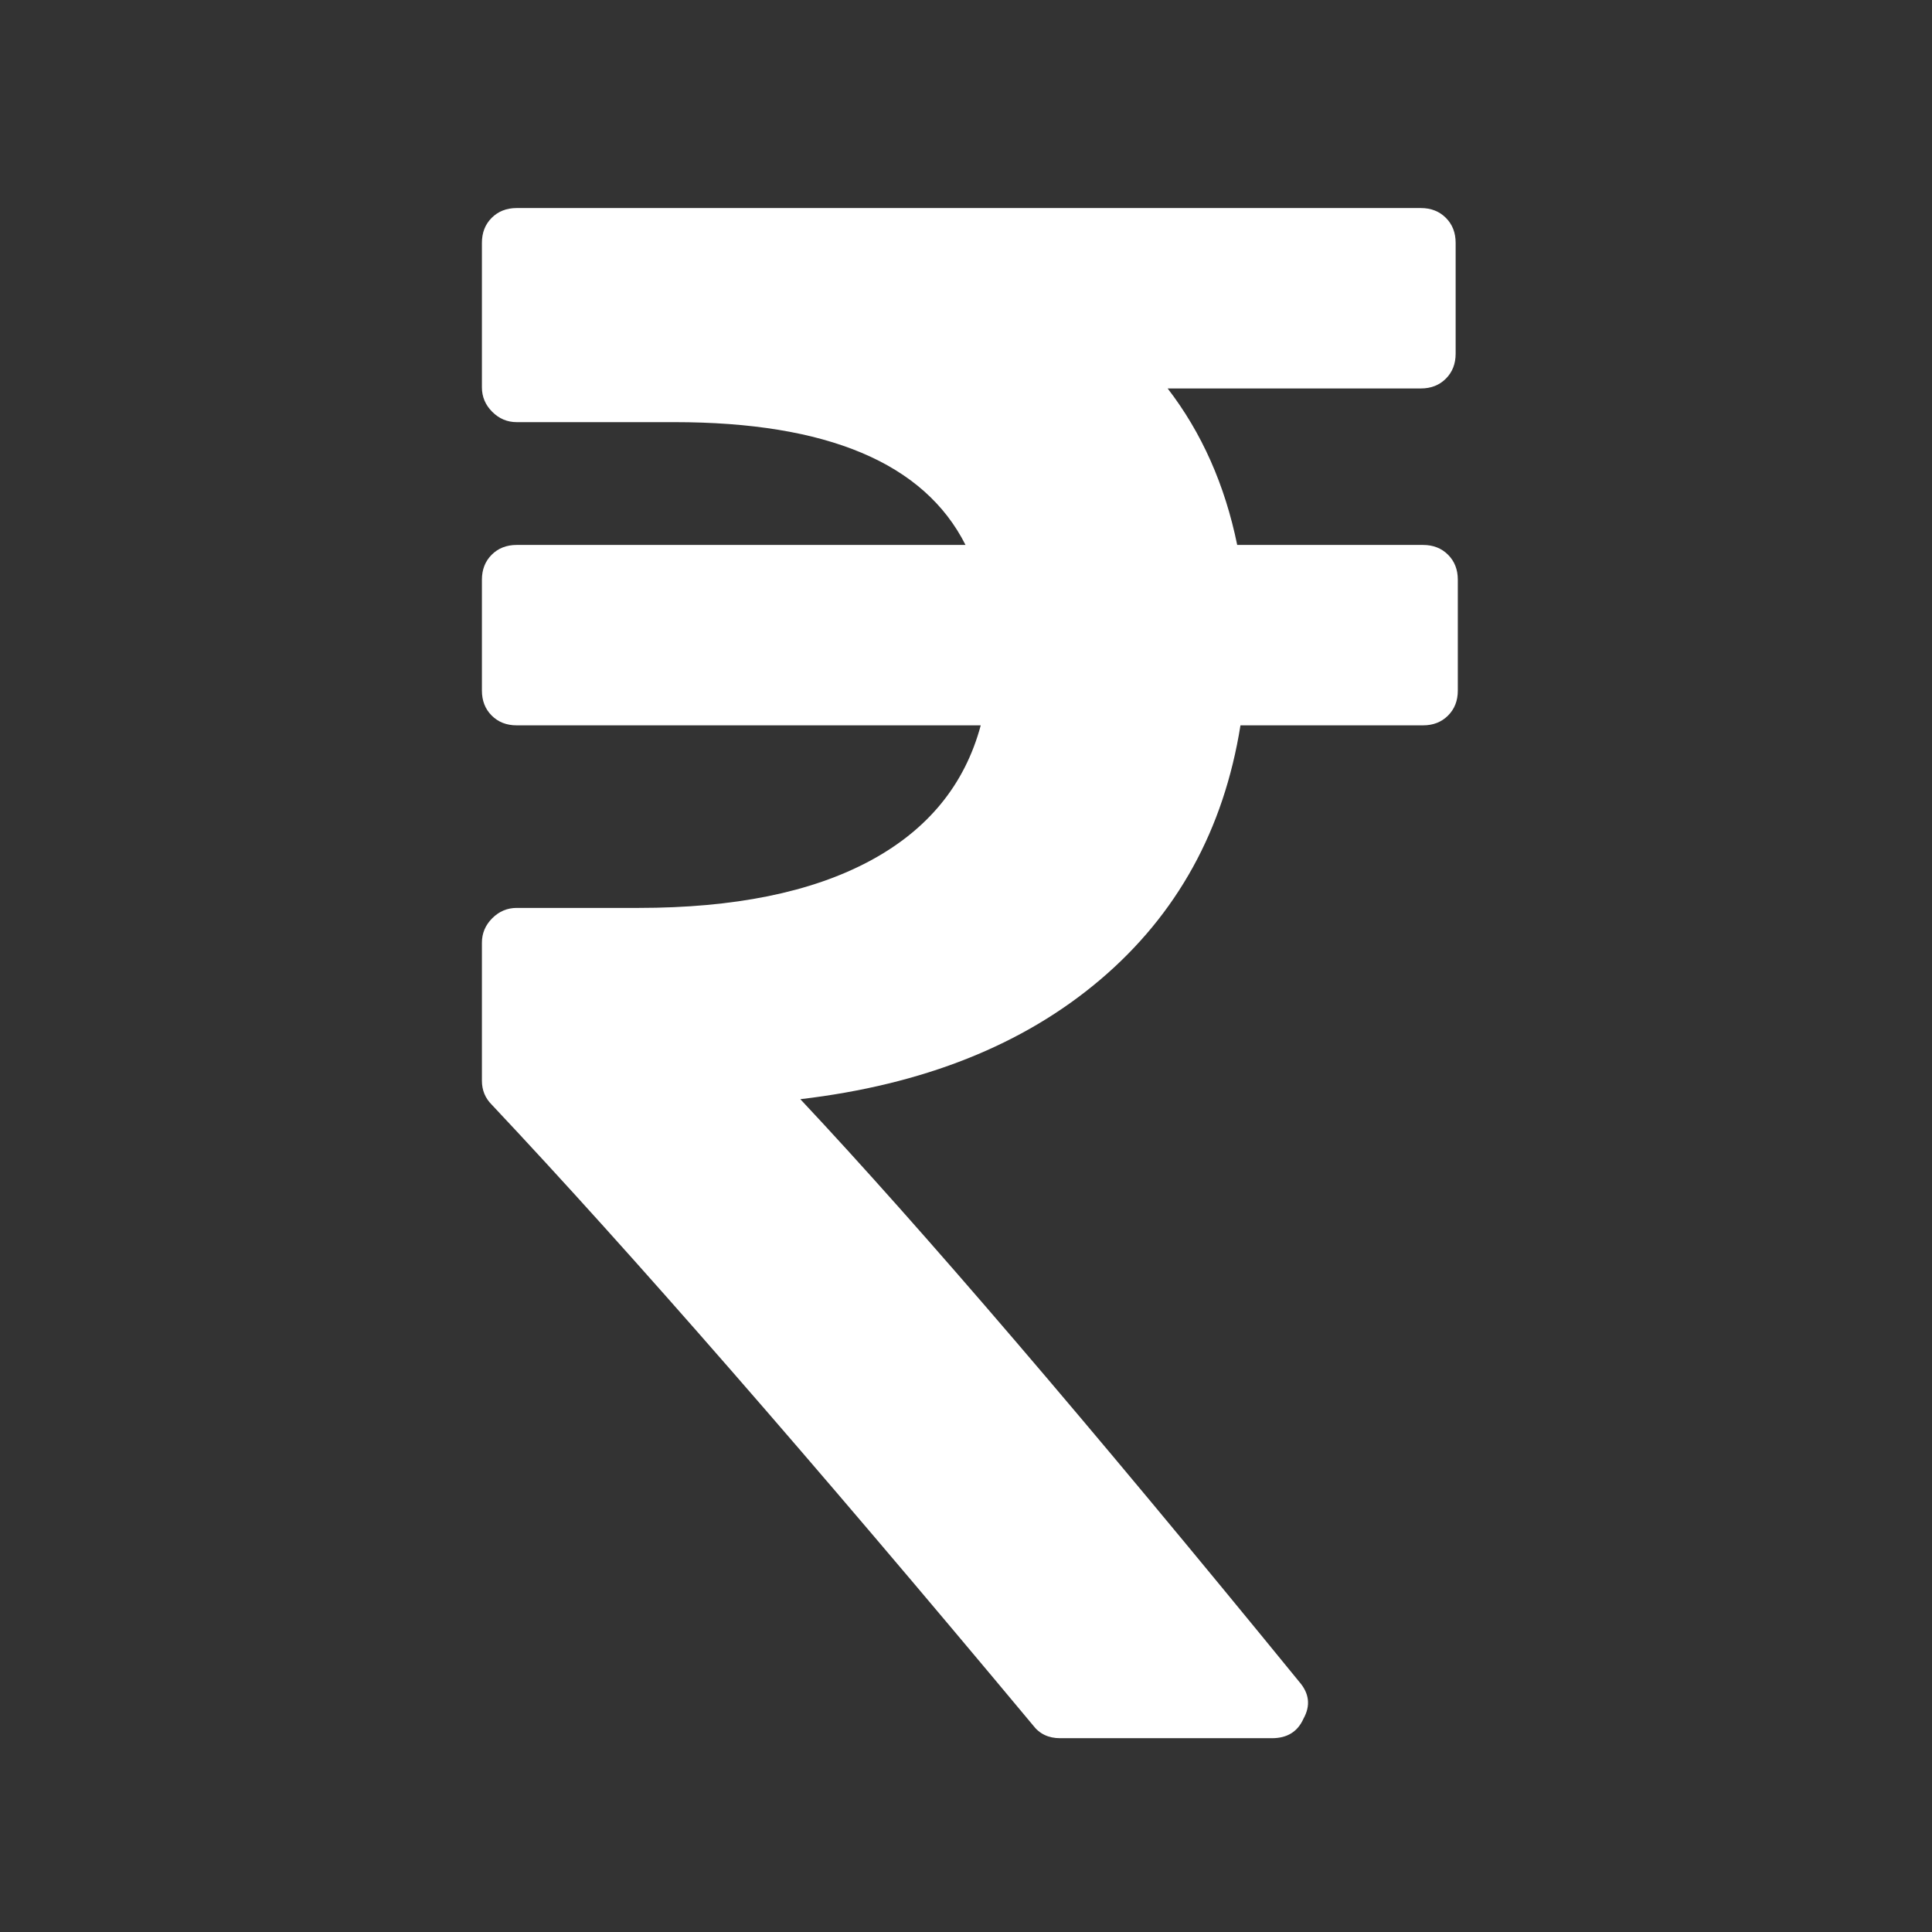 ﻿<!DOCTYPE svg PUBLIC "-//W3C//DTD SVG 1.1//EN" "http://www.w3.org/Graphics/SVG/1.1/DTD/svg11.dtd">
<svg xmlns="http://www.w3.org/2000/svg" xmlns:xlink="http://www.w3.org/1999/xlink" version="1.1" width="16" height="16" overflow="auto" preserveAspectRatio="none" baseProfile="tiny" space="preserve">
  <rect width="100%" height="100%" fill="#333333" stroke="none"/>
  <path d="M898 1066 L898 964 Q898 950 889 941 Q880 932 866 932 L698 932 Q675 788 569 698 Q463 608 293 588 Q460 410 752 52 Q766 36 756 18 Q748 0 727 0 L532 0 Q516 0 507 12 Q201 379 9 583 Q0 592 0 605 L0 732 Q0 745 9.5 754.5 Q19 764 32 764 L144 764 Q276 764 356.5 807 Q437 850 459 932 L32 932 Q18 932 9 941 Q0 950 0 964 L0 1066 Q0 1080 9 1089 Q18 1098 32 1098 L445 1098 Q388 1211 177 1211 L32 1211 Q19 1211 9.5 1220.5 Q0 1230 0 1243 L0 1376 Q0 1390 9 1399 Q18 1408 32 1408 L864 1408 Q878 1408 887 1399 Q896 1390 896 1376 L896 1274 Q896 1260 887 1251 Q878 1242 864 1242 L631 1242 Q678 1181 695 1098 L866 1098 Q880 1098 889 1089 Q898 1080 898 1066 z" pathLength="0" fill="White" transform="translate(3.991, 0.571) scale(0.009, -0.009) translate(0, -1536)" />
</svg>